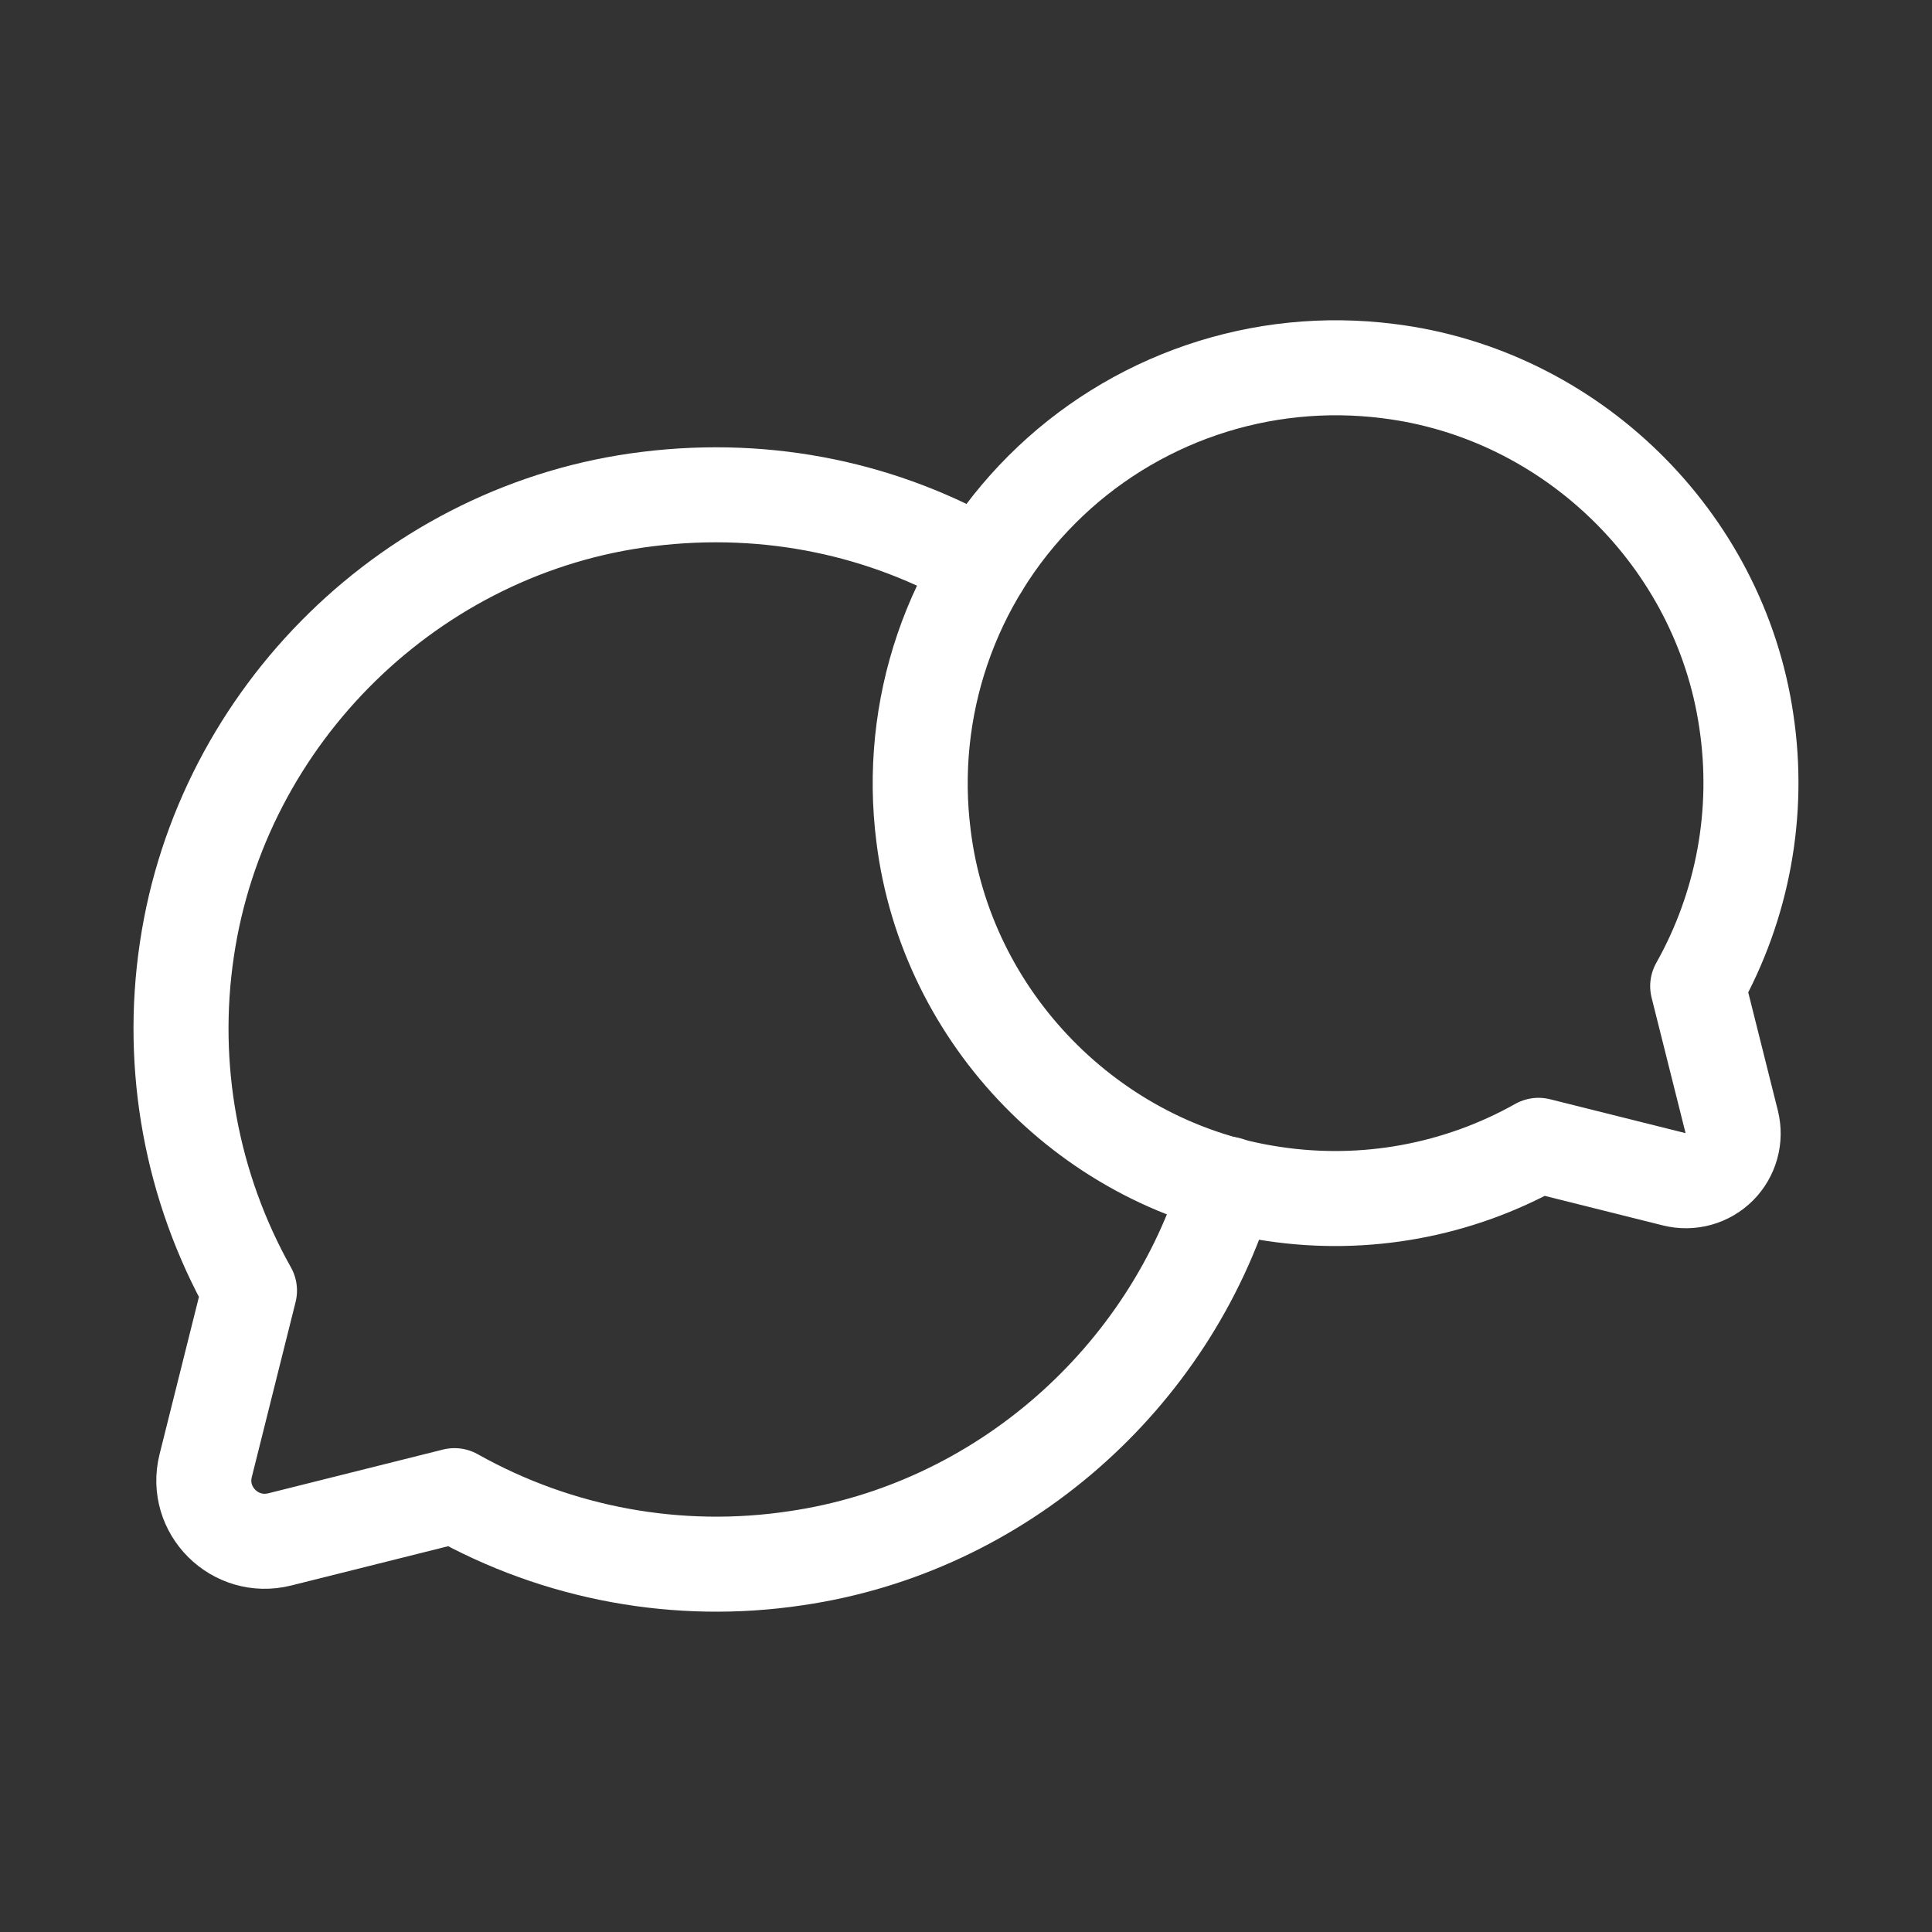 <svg width="61" height="61" viewBox="0 0 61 61" fill="none" xmlns="http://www.w3.org/2000/svg">
<rect x="0" y="0" width="61" height="61" fill="#333333" stroke="none"/>
<path d="M38.773 37.388C36.925 43.513 31.601 48.257 25.127 49.199C21.415 49.757 17.623 49.062 14.35 47.223L8.83 48.605C7.423 48.955 6.144 47.688 6.493 46.28L7.877 40.748C6.042 37.478 5.347 33.692 5.9 29.984C6.993 22.58 13.026 16.663 20.454 15.756C24.312 15.279 27.962 16.105 30.997 17.86" stroke="white" stroke-width="3" stroke-linecap="round" stroke-linejoin="round"/>
<path d="M43.835 11.717C49.602 12.429 54.296 17.018 55.138 22.768C55.572 25.651 55.031 28.595 53.602 31.136L54.678 35.427C54.74 35.677 54.737 35.939 54.668 36.187C54.6 36.435 54.468 36.661 54.286 36.844C54.103 37.026 53.877 37.158 53.629 37.226C53.381 37.295 53.119 37.298 52.869 37.236L48.576 36.162C46.036 37.59 43.091 38.13 40.209 37.696C34.459 36.854 29.868 32.16 29.159 26.392C28.906 24.404 29.111 22.385 29.759 20.489C30.407 18.593 31.481 16.871 32.898 15.455C34.314 14.038 36.037 12.965 37.932 12.317C39.828 11.669 41.847 11.464 43.835 11.717Z" stroke="white" stroke-width="3" stroke-linecap="round" stroke-linejoin="round"/>
</svg>

